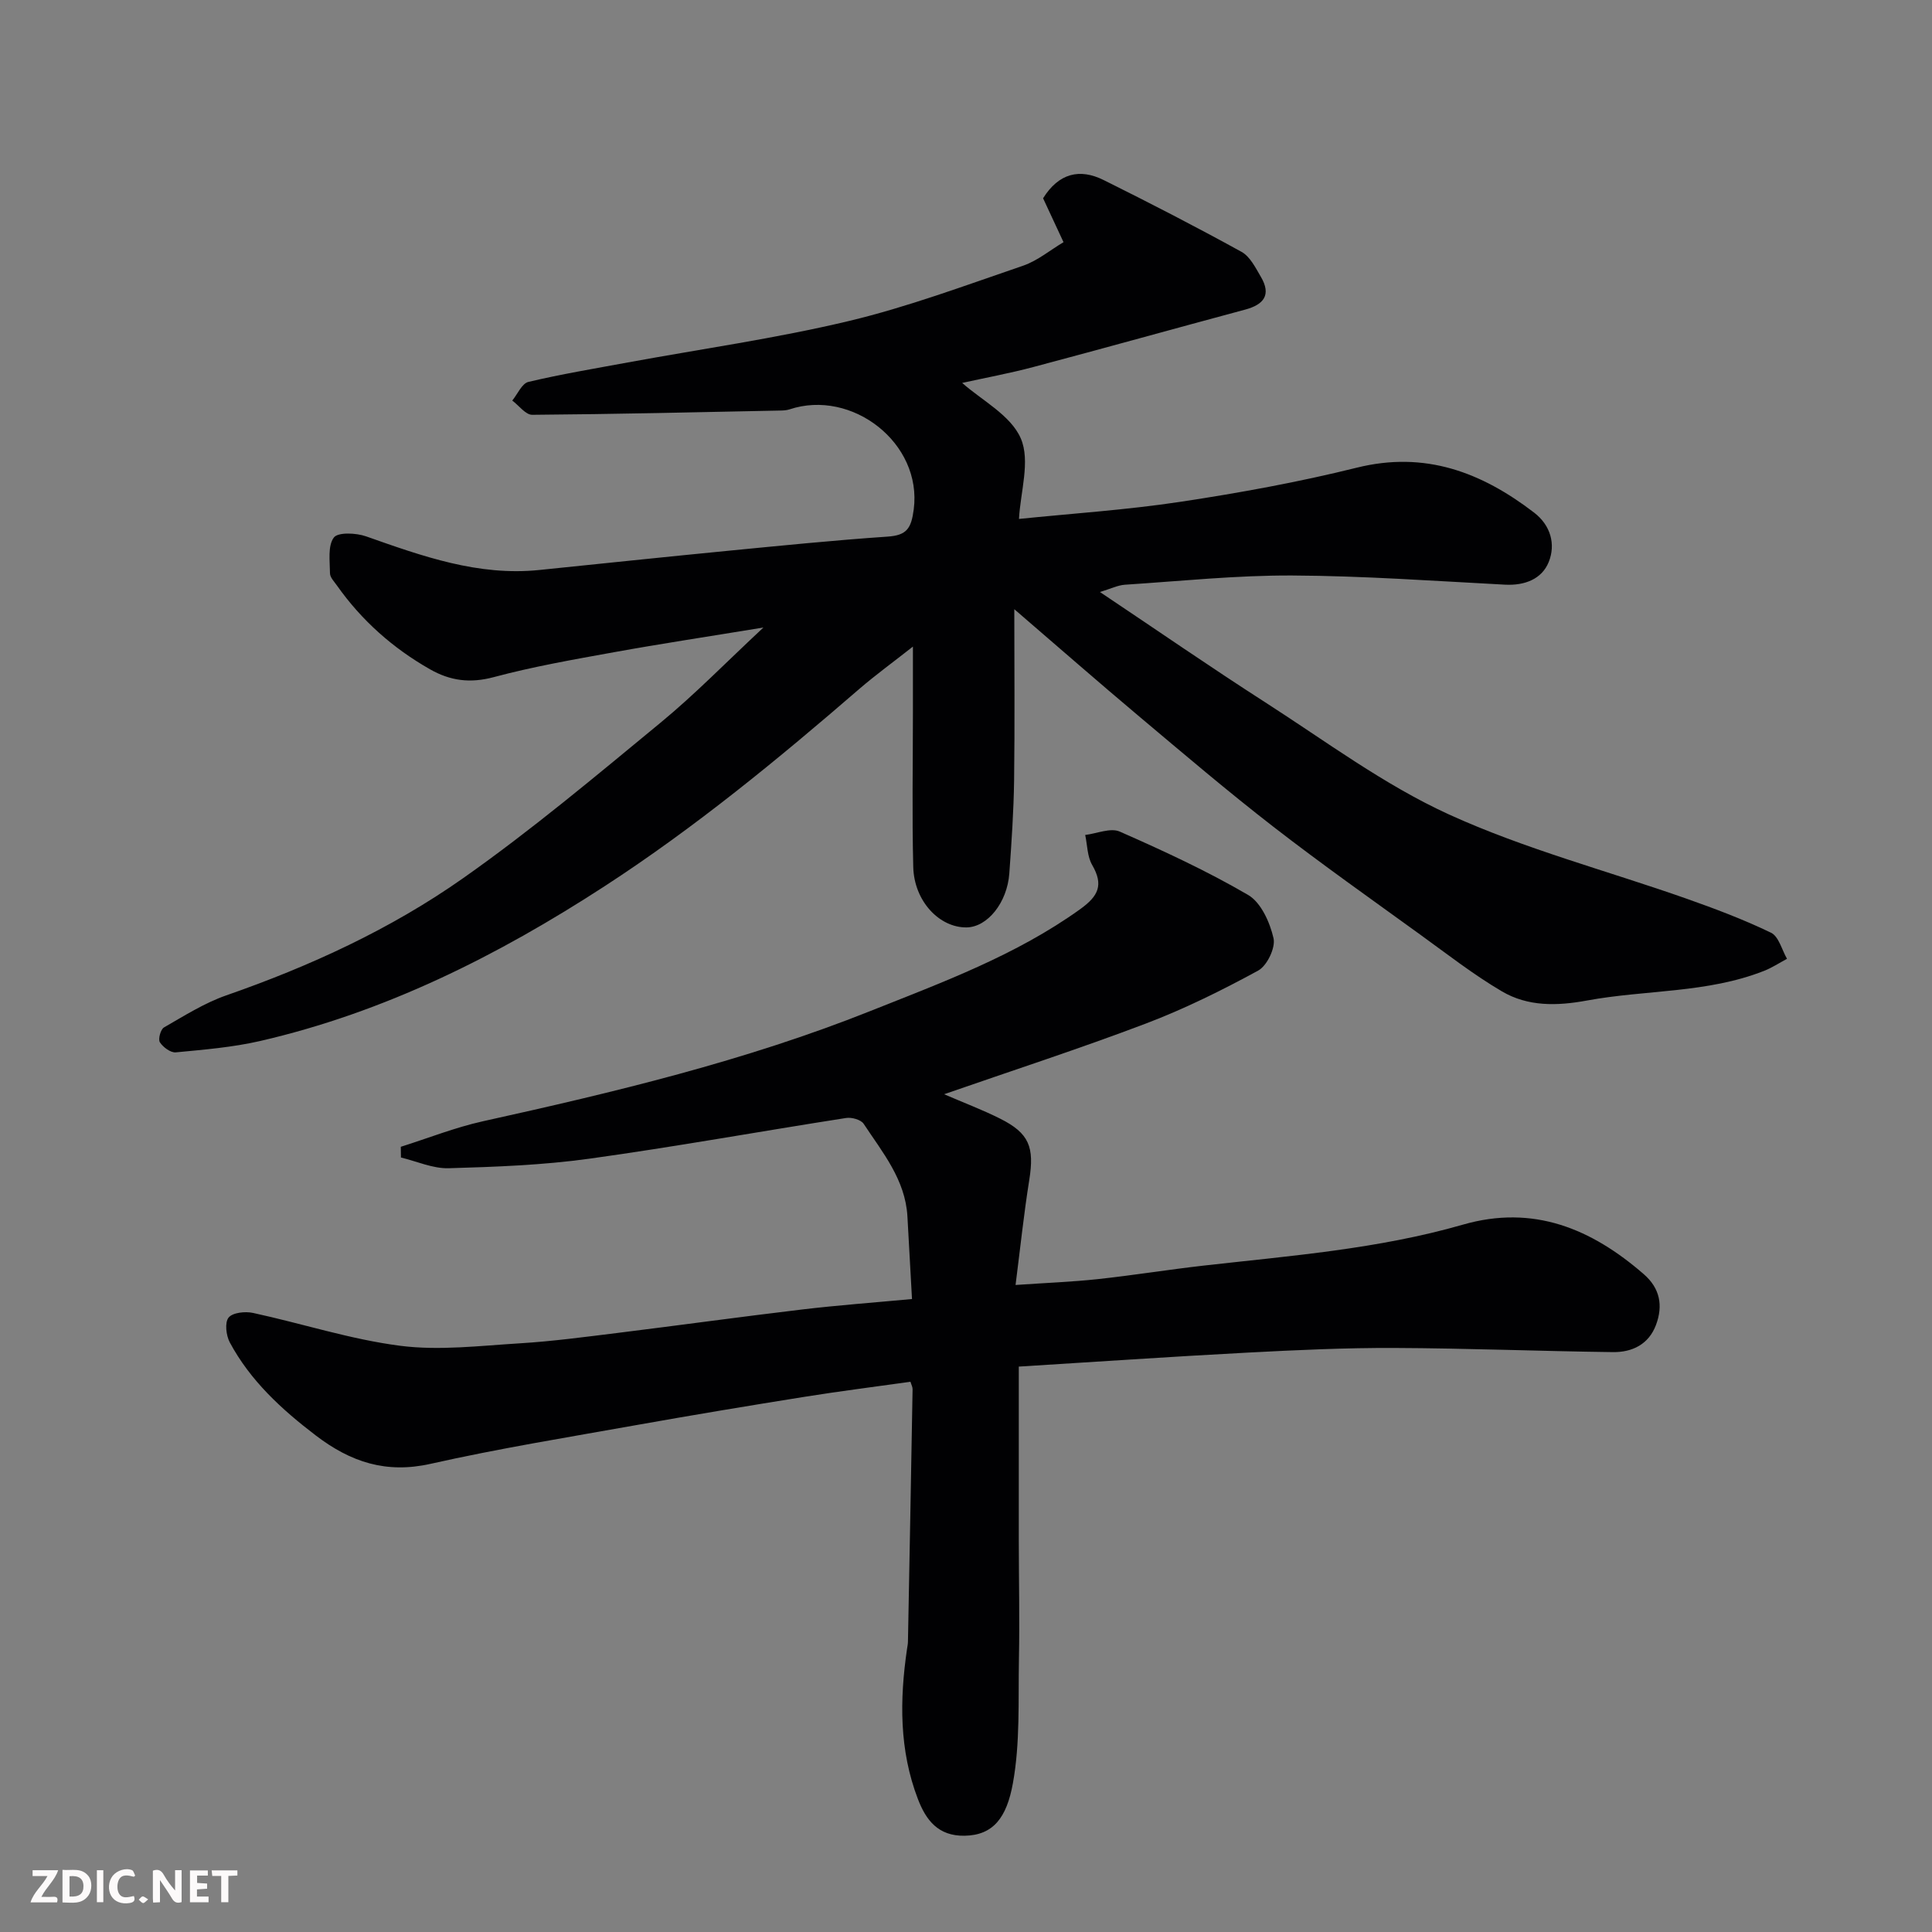 <svg enable-background="new 0 0 400 400" viewBox="0 0 400 400" xmlns="http://www.w3.org/2000/svg"><rect x="0" y="0" width="400" height="400" fill="#808080" stroke="none"/><path d="m220.19 50.14c-1.76-3.78-3.05-6.55-4.23-9.09 3.25-5.21 7.59-6.23 12.52-3.78 9.61 4.77 19.16 9.69 28.56 14.87 1.77.97 2.91 3.3 4.02 5.19 2.18 3.72.61 5.73-3.26 6.77-14.61 3.92-29.17 7.99-43.79 11.87-5.03 1.34-10.17 2.28-14.8 3.31 4.01 3.58 10.07 6.68 12.14 11.5 2.01 4.67-.09 11.1-.38 16.66 10.78-1.11 22.19-1.85 33.45-3.55 12.24-1.85 24.47-4.08 36.48-7.06 14.15-3.52 25.83.95 36.72 9.3 3.44 2.64 4.5 6.57 3.03 10.22-1.42 3.53-4.95 4.91-9.04 4.7-14.69-.77-29.4-1.83-44.1-1.9-11.53-.05-23.07 1.16-34.6 1.91-1.5.1-2.95.84-5.18 1.51 11.81 7.9 22.92 15.58 34.27 22.87 12.48 8.02 24.57 17.05 37.96 23.17 15.76 7.19 32.75 11.65 49.16 17.43 5.95 2.1 11.88 4.33 17.55 7.07 1.6.77 2.24 3.54 3.31 5.4-1.59.85-3.11 1.86-4.78 2.51-11.79 4.64-24.47 3.88-36.65 6.13-6.25 1.15-12.21 1.26-17.58-1.89-5.89-3.46-11.33-7.71-16.89-11.73-10.19-7.38-20.48-14.64-30.43-22.35-9.46-7.33-18.59-15.11-27.75-22.81-8.52-7.16-16.89-14.49-25.9-22.24 0 12.2.11 23.8-.04 35.39-.09 6.44-.53 12.88-.99 19.3-.44 6.09-4.54 11.12-8.83 11.19-5.65.08-10.88-5.44-11.06-12.5-.27-10.69-.07-21.39-.07-32.09 0-4.16 0-8.33 0-13.55-4.09 3.22-7.7 5.84-11.07 8.74-16.86 14.58-34.04 28.71-52.79 40.89-22.14 14.38-45.44 26.07-71.3 32.03-5.7 1.31-11.61 1.79-17.46 2.35-1.07.1-2.63-1.07-3.29-2.09-.4-.63.15-2.67.85-3.07 4.2-2.41 8.37-5.06 12.9-6.64 17.36-6.05 34.02-13.7 48.99-24.23 14.18-9.97 27.51-21.18 40.91-32.22 7.11-5.85 13.57-12.5 21.31-19.71-11.38 1.87-21.21 3.35-30.98 5.12-8.34 1.51-16.71 2.97-24.88 5.16-4.87 1.3-8.97.76-13.17-1.63-7.7-4.38-14.16-10.11-19.27-17.35-.56-.8-1.43-1.67-1.44-2.52-.02-2.53-.49-5.66.79-7.4.84-1.15 4.63-.98 6.69-.25 11.63 4.1 23.2 8.26 35.86 6.96 12.9-1.32 25.8-2.68 38.71-3.94 11.12-1.08 22.25-2.21 33.4-2.97 3.97-.27 4.89-1.69 5.41-5.64 1.79-13.74-12.82-25.01-25.73-20.7-.61.2-1.3.23-1.96.24-17.1.35-34.2.75-51.3.88-1.37.01-2.75-1.92-4.13-2.95 1.1-1.34 2-3.54 3.34-3.86 6.8-1.61 13.71-2.76 20.59-4.03 15.24-2.8 30.63-4.97 45.68-8.56 12.29-2.93 24.22-7.4 36.21-11.49 2.97-1.04 5.55-3.21 8.31-4.85z" fill="#010103"/><path d="m188.5 286.08c-7.31 1.03-14.59 1.94-21.83 3.1-11.6 1.85-23.19 3.78-34.76 5.84-14.28 2.55-28.62 4.87-42.76 8.05-9.21 2.07-16.53-.36-23.74-5.85-7.12-5.43-13.57-11.35-17.83-19.28-.77-1.44-1.08-4.11-.26-5.14.83-1.05 3.45-1.33 5.08-.97 10.17 2.2 20.19 5.48 30.46 6.8 8.11 1.04 16.52-.01 24.77-.51 6.71-.41 13.39-1.31 20.07-2.13 12.83-1.59 25.64-3.36 38.48-4.89 7.34-.87 14.72-1.41 22.64-2.15-.32-5.79-.62-11.46-.95-17.13-.44-7.59-5.14-13.21-9.06-19.15-.57-.86-2.49-1.39-3.65-1.2-17.73 2.76-35.41 5.97-53.18 8.43-9.61 1.33-19.38 1.69-29.09 1.97-3.27.09-6.59-1.43-9.88-2.22-.01-.74-.02-1.48-.03-2.22 5.66-1.78 11.22-4 16.99-5.28 27.2-6.01 54.27-12.48 80.21-22.82 14.97-5.97 30.15-11.54 43.45-21.09 3.8-2.73 4.89-5.02 2.49-9.16-1.02-1.76-.99-4.12-1.44-6.21 2.41-.29 5.24-1.54 7.15-.7 9.04 3.98 18.06 8.15 26.58 13.12 2.67 1.56 4.51 5.68 5.26 8.96.45 1.96-1.34 5.7-3.18 6.7-7.53 4.1-15.28 7.94-23.29 10.98-13.68 5.19-27.61 9.71-41.73 14.62 3.99 1.73 7.9 3.2 11.61 5.06 6.02 3.02 7.1 5.89 6.02 12.68-1.11 6.93-1.84 13.92-2.84 21.75 6.37-.44 11.72-.64 17.02-1.21 7.32-.79 14.6-1.97 21.91-2.8 18.02-2.04 36.15-3.43 53.69-8.48 14.59-4.2 26.6.83 37.44 10.25 3.37 2.92 4.03 6.5 2.54 10.5-1.51 4.05-4.95 5.69-8.92 5.64-15.1-.19-30.19-.8-45.29-.86-10.1-.04-20.2.43-30.29.96-15.95.84-31.88 1.94-47.43 2.9 0 12.32-.01 24.19 0 36.07.01 8.16.19 16.33.03 24.49-.16 8.59.27 17.33-1.25 25.7-1.29 7.15-4.08 10.77-10.01 10.87-5.5.09-8-3.28-9.65-7.58-3.89-10.11-3.8-20.57-2.26-31.1.07-.49.18-.98.19-1.47.33-17.43.66-34.86.96-52.29.01-.47-.26-.94-.44-1.55z" fill="#010103"/><g fill="#fcfafa"><path d="m37.59 393.81c-.92.31-1.52.05-2-.78-.7-1.2-1.52-2.34-2.47-3.78v4.59c-.55.03-.95.05-1.41.07-.03-.37-.06-.64-.06-.91 0-1.91 0-3.81 0-5.7 1.13-.41 1.77-.03 2.29.91.62 1.11 1.38 2.14 2.31 3.19v-4.2h1.35v6.61z"/><path d="m12.94 393.88v-6.75c1.9.19 3.93-.54 5.37 1.29.8 1.01.78 2.88.03 3.97-1.37 1.97-3.4 1.51-5.4 1.49m1.45-1.22c2.04.12 2.92-.58 2.89-2.21-.03-1.51-.98-2.19-2.89-2z"/><path d="m11.81 393.87h-5.49c.68-2.18 2.47-3.48 3.51-5.45h-3.08v-1.21h5.29c-.71 2.13-2.44 3.48-3.47 5.51.86 0 1.63.04 2.39-.01.79-.05 1.14.21.85 1.16"/><path d="m39.33 393.86v-6.61h3.7v1.07h-2.22v1.52c.68.04 1.34.09 2.07.13v1.07c-.72.05-1.38.09-2.1.14v1.48h2.4v1.19h-3.84z"/><path d="m27.71 388.56c-1.15-.3-2.46-.61-3.1.64-.37.73-.41 1.93-.06 2.67.63 1.35 1.99.93 3.17.68.35.94-.01 1.32-.93 1.46-1.62.25-3.05-.27-3.76-1.48-.73-1.24-.6-3.03.31-4.17.88-1.11 2.71-1.7 4-1.16.32.13.44.74.65 1.12-.1.08-.19.16-.28.24"/><path d="m49.15 387.24v1.07c-.59.02-1.17.05-1.87.08v5.44h-1.48v-5.44h-1.85c-.05-.4-.08-.73-.13-1.15z"/><path d="m20.06 387.21h1.33v6.62h-1.33z"/><path d="m30.68 393.25c-.49.38-.8.79-1.05.76-.32-.05-.6-.45-.9-.7.26-.24.51-.64.8-.67.29-.04.62.3 1.15.61"/></g></svg>